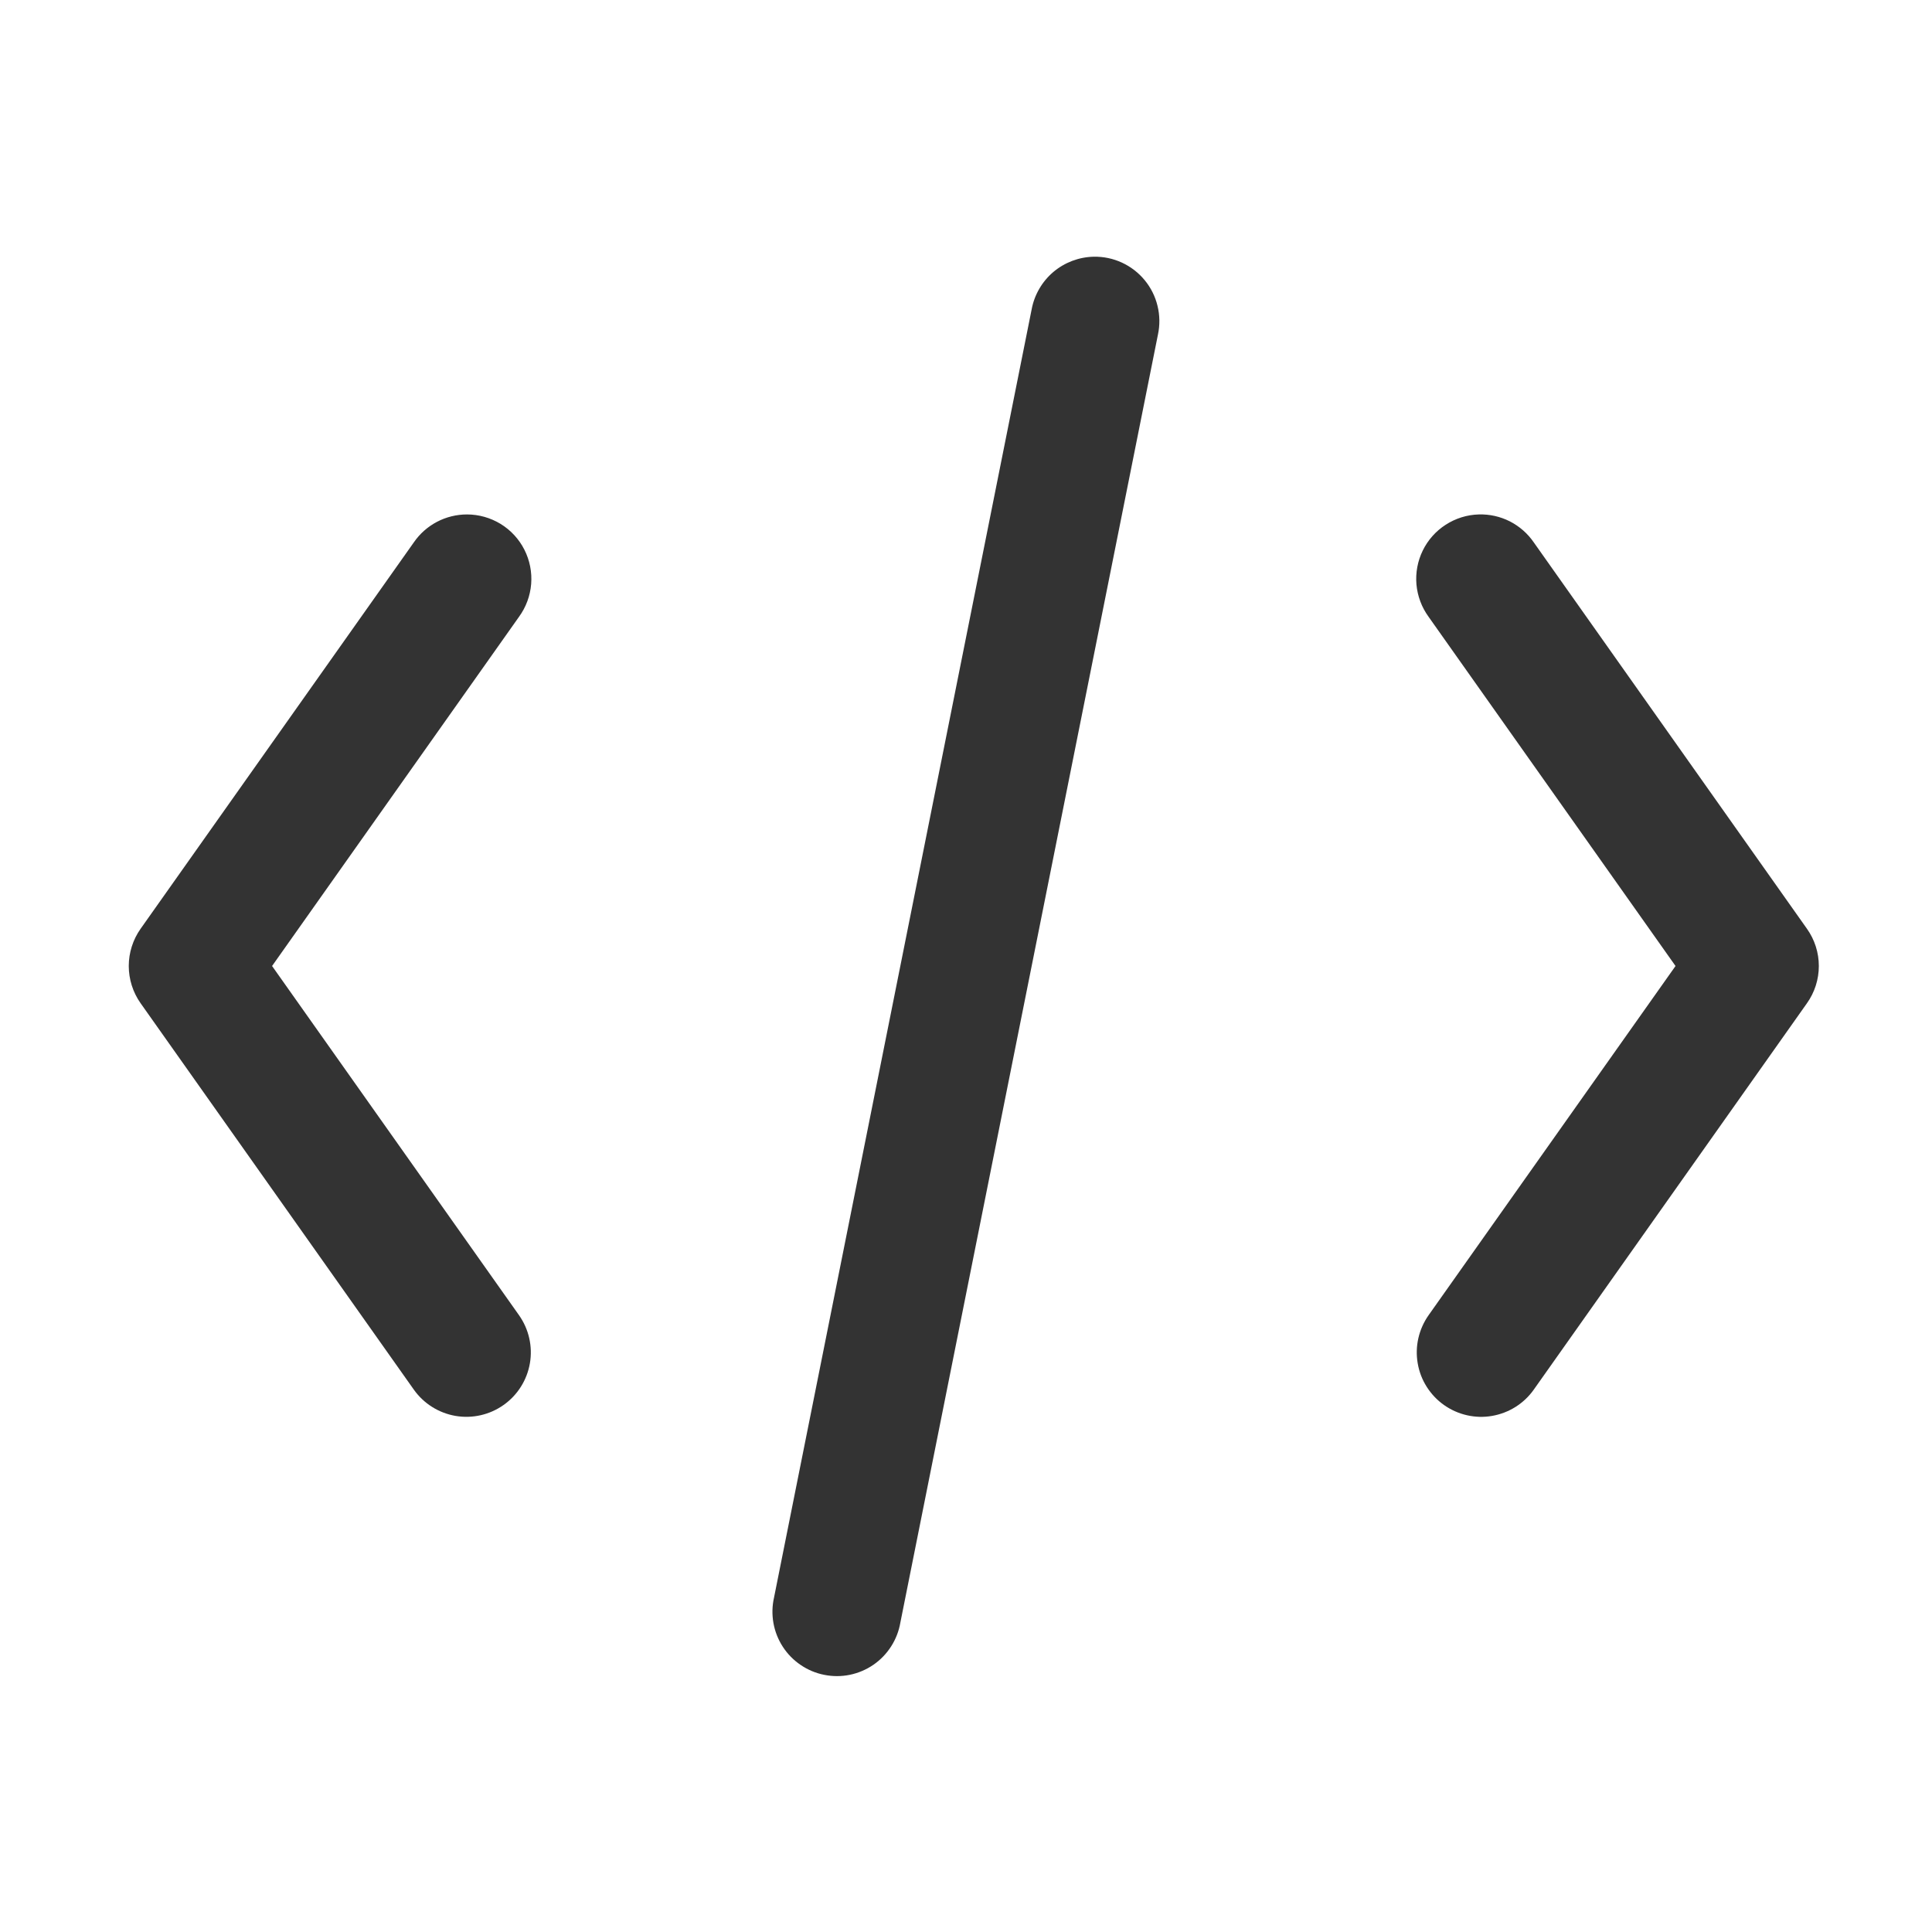 <svg width="40" height="40" viewBox="0 0 40 40" fill="none" xmlns="http://www.w3.org/2000/svg">
<g id="Icons/Effects/Run Code Snippet">
<path id="Vector" d="M22.646 5.315C22.338 5.321 22.043 5.433 21.808 5.631C21.574 5.83 21.415 6.104 21.359 6.406L16.026 33.073C15.986 33.247 15.982 33.426 16.013 33.602C16.044 33.777 16.11 33.945 16.207 34.094C16.304 34.244 16.43 34.372 16.578 34.472C16.725 34.572 16.891 34.642 17.066 34.676C17.241 34.711 17.42 34.711 17.595 34.675C17.769 34.639 17.935 34.569 18.082 34.468C18.229 34.367 18.354 34.237 18.45 34.087C18.546 33.937 18.611 33.769 18.641 33.594L23.974 6.927C24.016 6.731 24.013 6.527 23.965 6.332C23.918 6.137 23.827 5.955 23.699 5.8C23.571 5.645 23.41 5.521 23.228 5.437C23.046 5.353 22.847 5.311 22.646 5.315V5.315ZM9.669 10.651C9.453 10.651 9.239 10.703 9.047 10.804C8.855 10.905 8.691 11.05 8.568 11.229L2.911 19.229C2.752 19.454 2.666 19.724 2.666 20C2.666 20.276 2.752 20.546 2.911 20.771L8.568 28.771C8.772 29.059 9.083 29.255 9.432 29.315C9.78 29.374 10.138 29.293 10.427 29.088C10.716 28.884 10.911 28.573 10.971 28.225C11.031 27.876 10.949 27.518 10.745 27.229L5.633 20L10.745 12.771C10.89 12.572 10.977 12.337 10.997 12.092C11.017 11.847 10.968 11.601 10.857 11.381C10.746 11.162 10.576 10.977 10.366 10.848C10.156 10.72 9.915 10.651 9.669 10.651V10.651ZM30.615 10.651C30.372 10.658 30.136 10.732 29.932 10.864C29.728 10.995 29.563 11.18 29.457 11.398C29.35 11.616 29.305 11.86 29.326 12.101C29.348 12.343 29.435 12.575 29.578 12.771L34.69 20L29.578 27.229C29.477 27.372 29.405 27.534 29.366 27.704C29.327 27.875 29.322 28.052 29.352 28.225C29.381 28.398 29.444 28.563 29.538 28.711C29.631 28.859 29.753 28.988 29.896 29.089C30.039 29.19 30.2 29.262 30.371 29.301C30.542 29.34 30.719 29.345 30.891 29.315C31.064 29.285 31.229 29.222 31.377 29.129C31.526 29.035 31.654 28.914 31.755 28.771L37.411 20.771C37.571 20.546 37.657 20.276 37.657 20C37.657 19.724 37.571 19.454 37.411 19.229L31.755 11.229C31.629 11.045 31.458 10.896 31.259 10.794C31.059 10.693 30.838 10.644 30.615 10.651V10.651Z" fill="#333333"/>
</g>
</svg>
